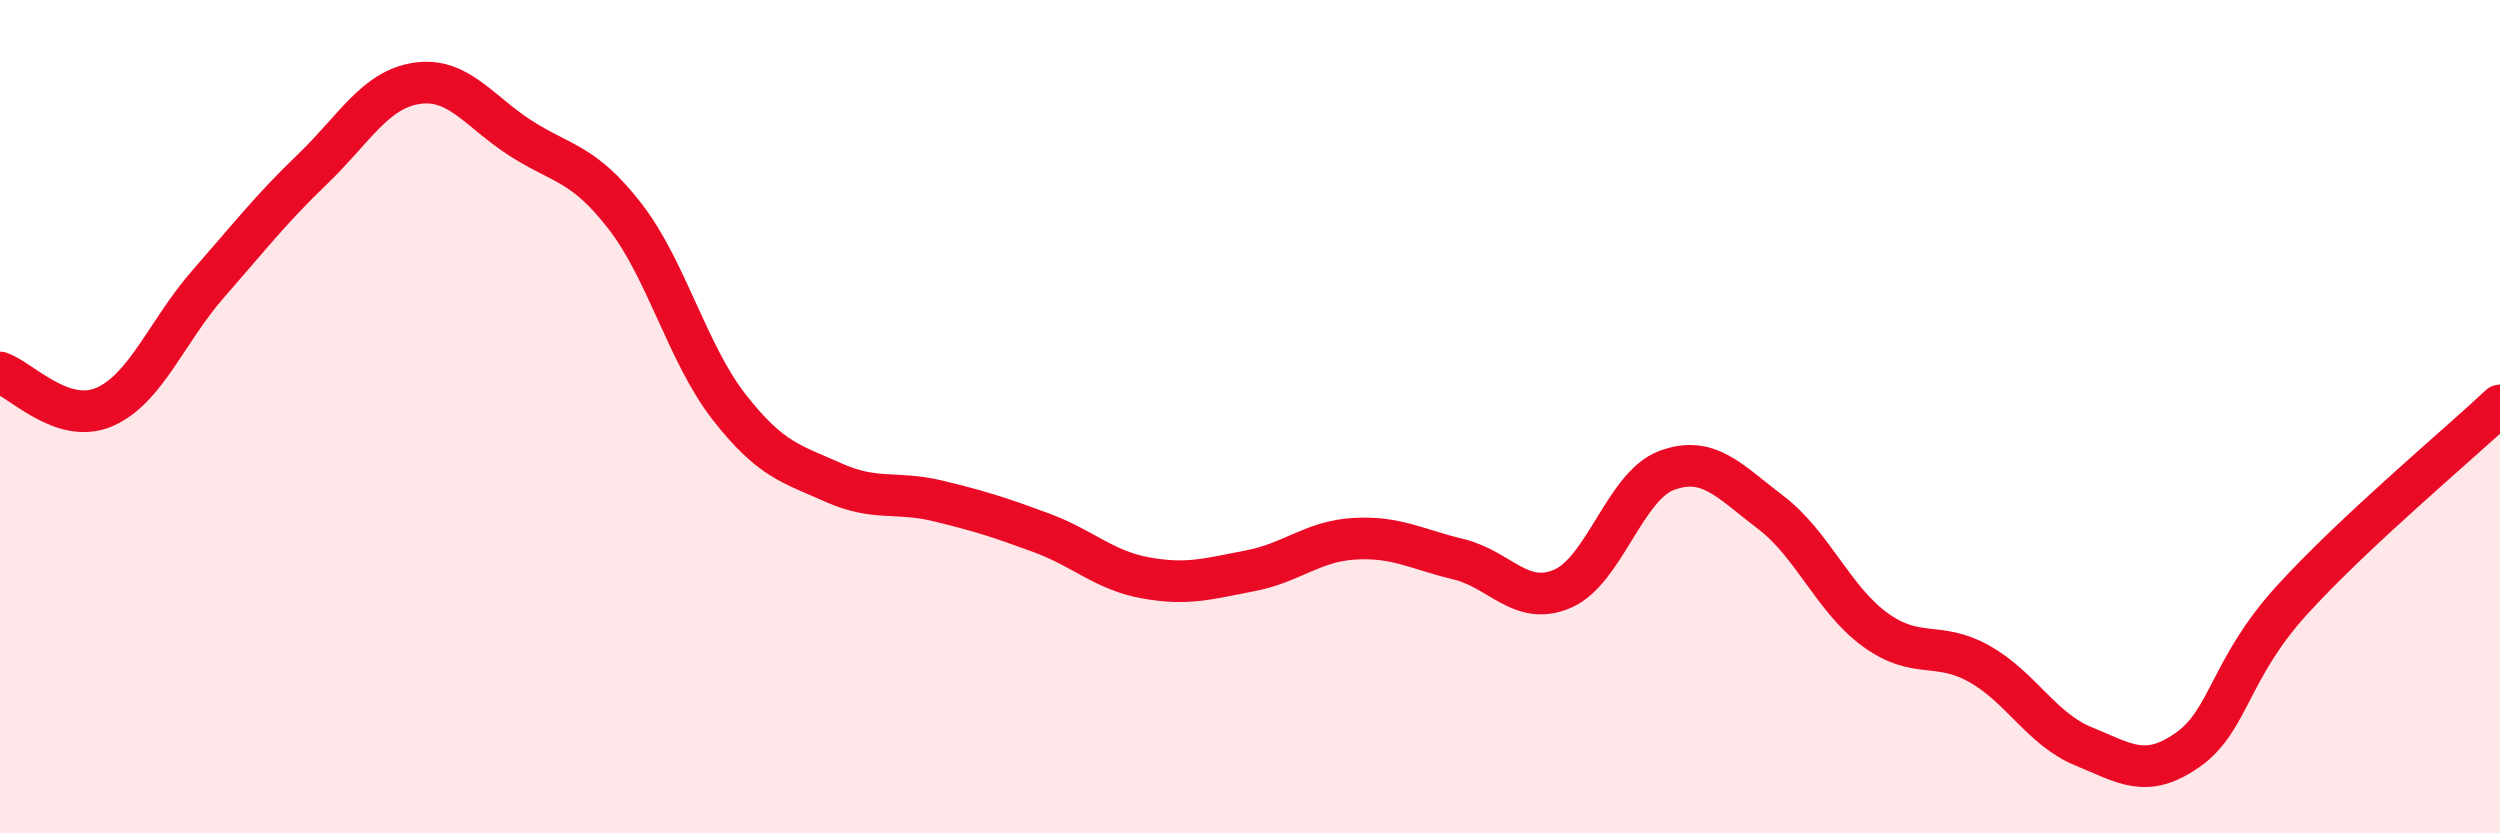 
    <svg width="60" height="20" viewBox="0 0 60 20" xmlns="http://www.w3.org/2000/svg">
      <path
        d="M 0,8.94 C 0.5,9.11 1.5,10.2 2.5,9.77 C 3.5,9.34 4,7.95 5,6.81 C 6,5.67 6.5,5.02 7.5,4.06 C 8.5,3.1 9,2.15 10,2 C 11,1.85 11.5,2.68 12.5,3.32 C 13.5,3.96 14,3.9 15,5.19 C 16,6.48 16.5,8.49 17.5,9.77 C 18.5,11.05 19,11.13 20,11.58 C 21,12.03 21.5,11.78 22.5,12.02 C 23.5,12.26 24,12.42 25,12.79 C 26,13.16 26.5,13.69 27.5,13.87 C 28.5,14.05 29,13.89 30,13.7 C 31,13.51 31.5,12.99 32.5,12.93 C 33.5,12.87 34,13.18 35,13.42 C 36,13.66 36.5,14.56 37.5,14.13 C 38.5,13.7 39,11.66 40,11.29 C 41,10.92 41.5,11.54 42.5,12.3 C 43.5,13.06 44,14.38 45,15.11 C 46,15.84 46.5,15.37 47.5,15.93 C 48.5,16.49 49,17.5 50,17.91 C 51,18.32 51.5,18.7 52.5,18 C 53.5,17.3 53.5,16.06 55,14.41 C 56.5,12.76 59,10.67 60,9.73L60 20L0 20Z"
        fill="#EB0A25"
        opacity="0.1"
        stroke-linecap="round"
        stroke-linejoin="round"
      />
      <path
        d="M 0,8.94 C 0.5,9.11 1.5,10.2 2.5,9.77 C 3.5,9.34 4,7.95 5,6.81 C 6,5.67 6.5,5.02 7.5,4.06 C 8.5,3.1 9,2.15 10,2 C 11,1.85 11.5,2.68 12.5,3.32 C 13.5,3.96 14,3.9 15,5.19 C 16,6.48 16.5,8.49 17.5,9.77 C 18.5,11.05 19,11.13 20,11.58 C 21,12.03 21.5,11.78 22.5,12.02 C 23.5,12.26 24,12.42 25,12.79 C 26,13.16 26.5,13.69 27.5,13.87 C 28.5,14.05 29,13.89 30,13.7 C 31,13.51 31.5,12.99 32.5,12.93 C 33.5,12.87 34,13.18 35,13.42 C 36,13.66 36.5,14.56 37.5,14.13 C 38.5,13.7 39,11.66 40,11.29 C 41,10.92 41.5,11.54 42.5,12.3 C 43.5,13.06 44,14.38 45,15.11 C 46,15.84 46.5,15.37 47.5,15.93 C 48.5,16.49 49,17.5 50,17.91 C 51,18.32 51.5,18.7 52.5,18 C 53.5,17.3 53.5,16.06 55,14.41 C 56.5,12.76 59,10.67 60,9.73"
        stroke="#EB0A25"
        stroke-width="1"
        fill="none"
        stroke-linecap="round"
        stroke-linejoin="round"
      />
    </svg>
  